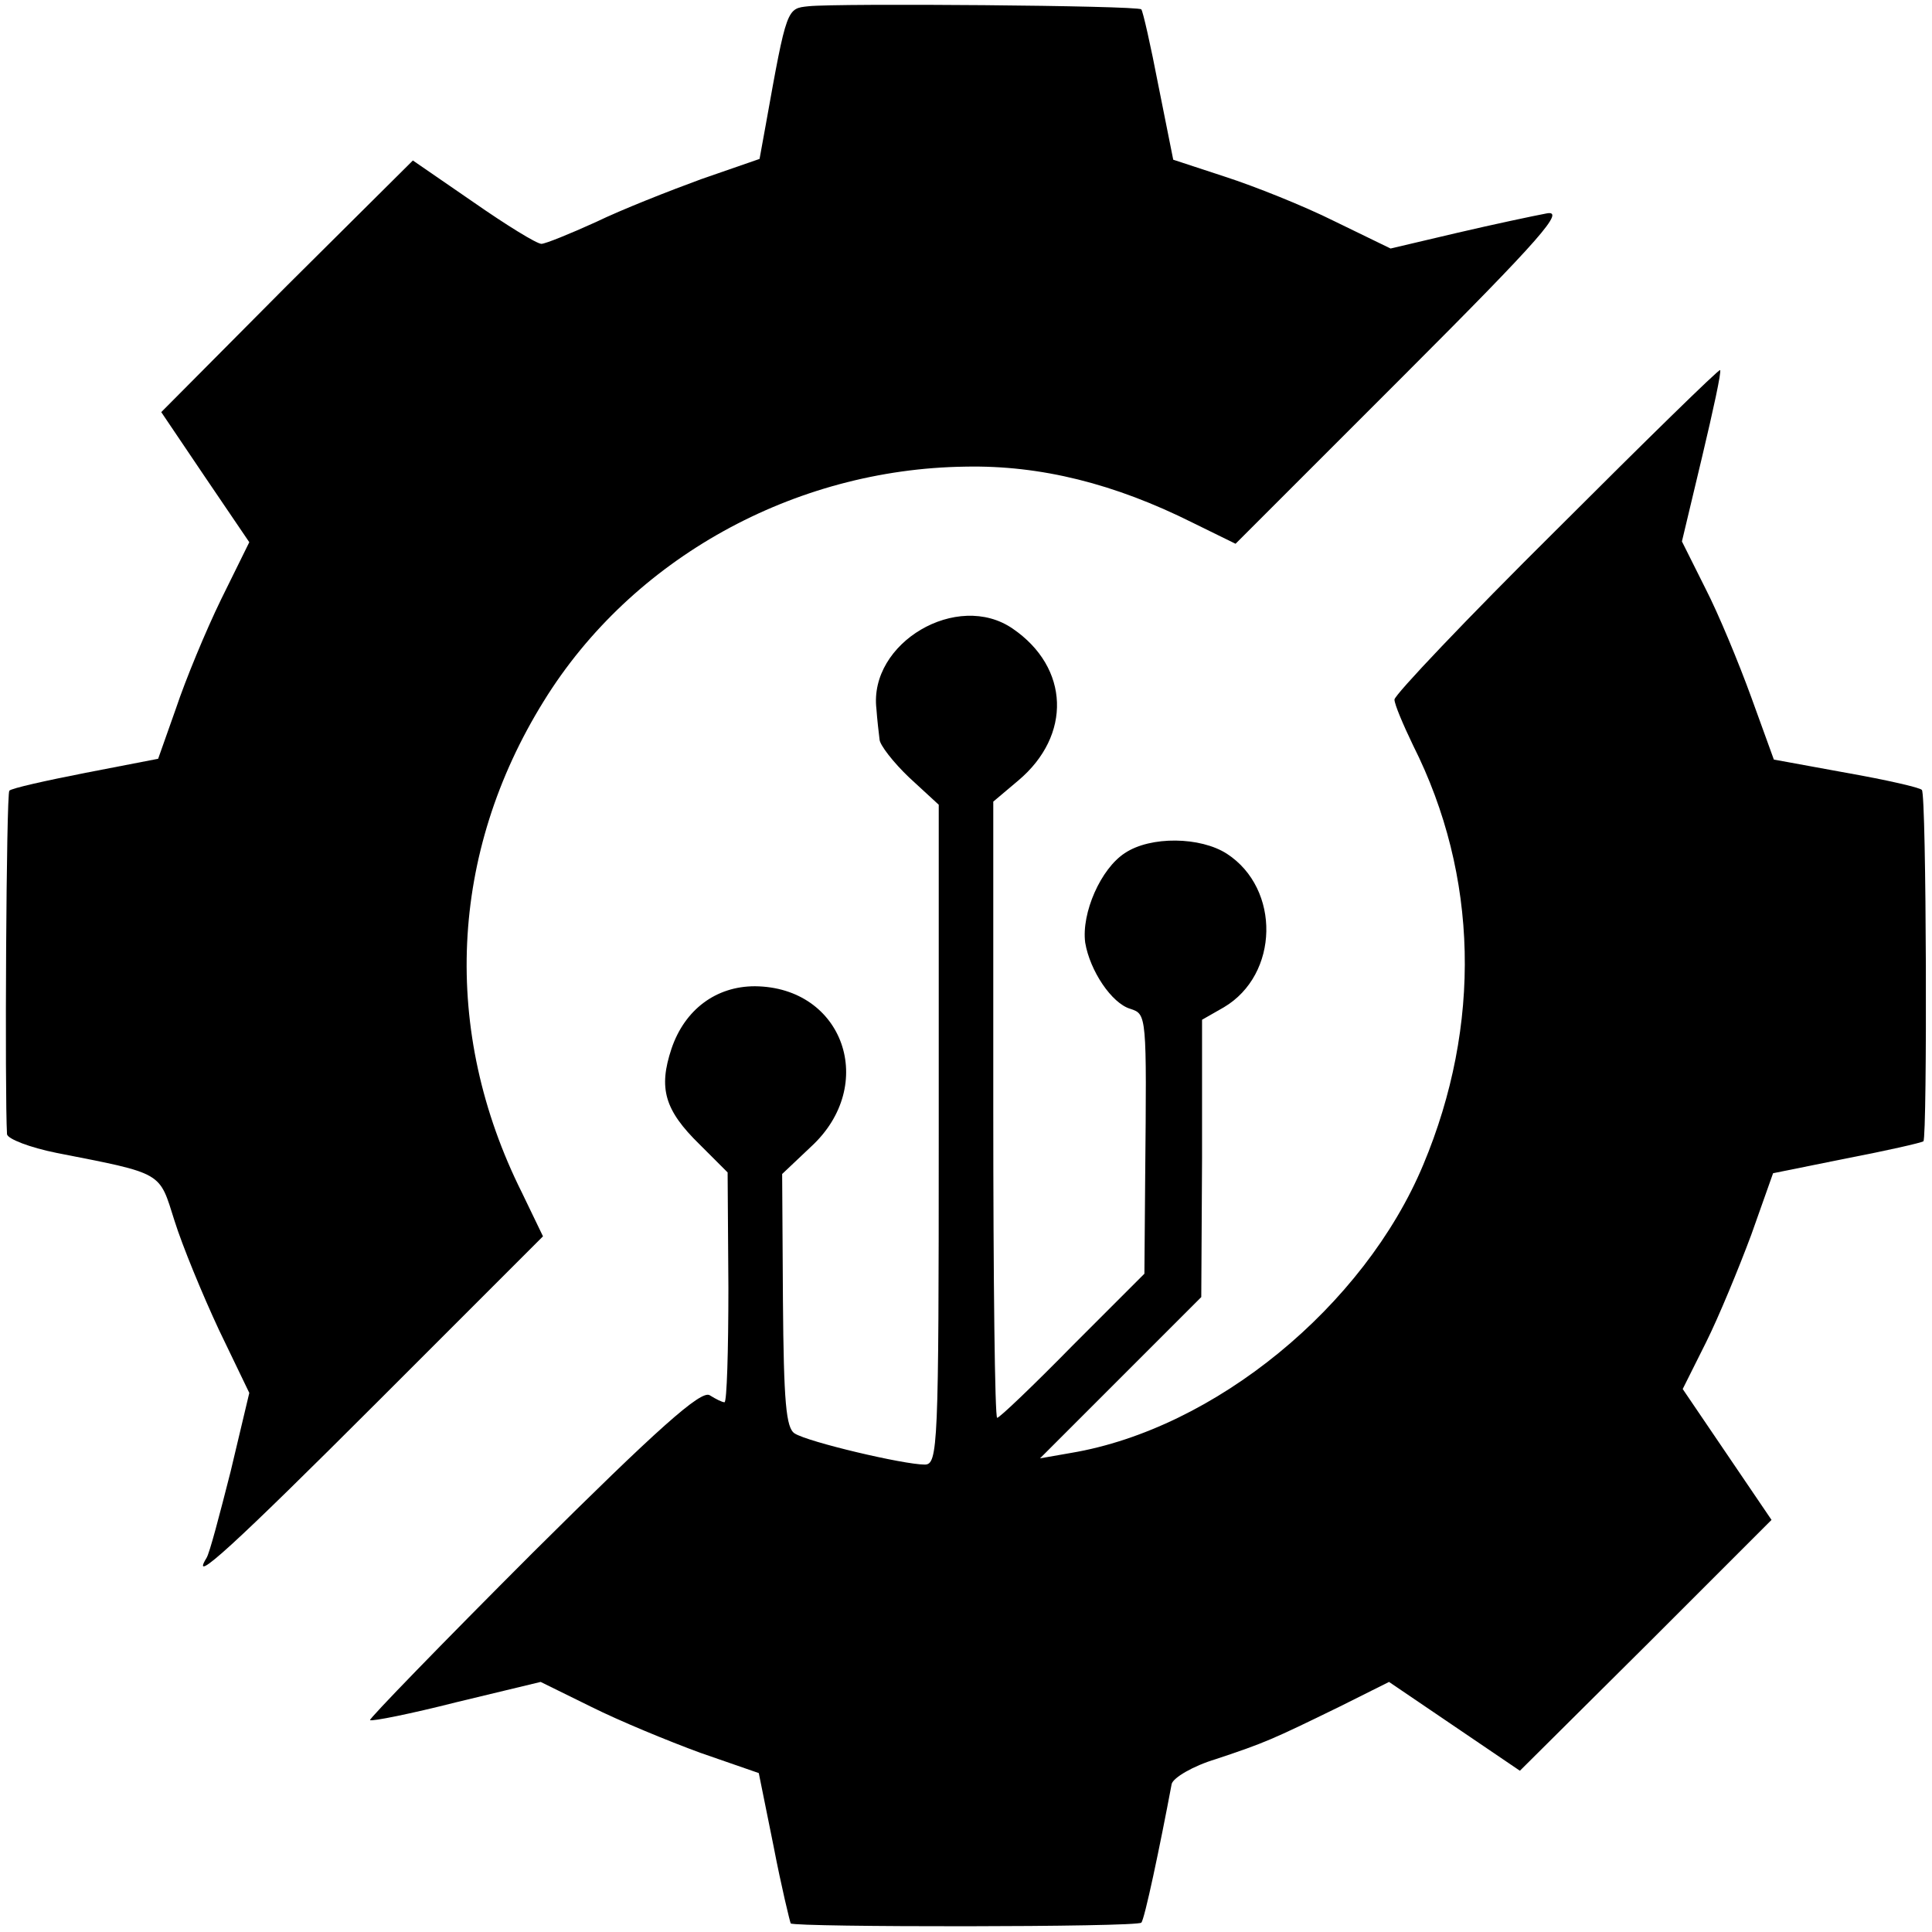 <?xml version="1.0" standalone="no"?>
<!DOCTYPE svg PUBLIC "-//W3C//DTD SVG 20010904//EN"
 "http://www.w3.org/TR/2001/REC-SVG-20010904/DTD/svg10.dtd">
<svg version="1.0" xmlns="http://www.w3.org/2000/svg"
 width="248pt" height="248pt" viewBox="0 0 248 248"
 preserveAspectRatio="xMidYMid meet">
<g transform="translate(0,248) scale(0.1,-0.1)"
fill="#000000" stroke="none">
<path d="M1038 2472 c-28 -3 -28 -1 -55 -152 l-8 -44 -75 -26 c-41 -15 -102
-39 -135 -55 -33 -15 -65 -28 -70 -28 -6 0 -45 24 -88 54 l-77 53 -162 -161
-161 -162 56 -83 57 -84 -36 -73 c-20 -41 -46 -104 -58 -140 l-23 -65 -93 -18
c-51 -10 -96 -20 -98 -23 -4 -3 -6 -390 -3 -441 1 -6 29 -17 64 -24 138 -27
131 -24 151 -87 10 -32 36 -95 57 -140 l39 -81 -24 -101 c-14 -55 -27 -105
-31 -111 -22 -36 35 16 221 202 l211 211 -27 56 c-104 208 -93 436 28 631 113
183 321 298 541 301 97 2 192 -22 292 -72 l55 -27 215 215 c179 179 209 214
184 209 -16 -3 -68 -14 -115 -25 l-85 -20 -72 35 c-40 20 -103 45 -140 57
l-67 22 -19 95 c-10 52 -20 96 -22 98 -5 5 -390 8 -427 4z"/>
<path d="M1998 1800 c-115 -114 -208 -212 -208 -218 0 -6 11 -32 24 -59 84
-167 88 -359 13 -538 -76 -182 -268 -339 -452 -370 l-40 -7 104 104 103 103 1
178 0 178 28 16 c71 42 73 152 4 197 -34 22 -98 23 -131 1 -31 -20 -56 -77
-51 -115 6 -36 34 -78 58 -85 21 -7 21 -7 19 -215 l-1 -125 -92 -92 c-50 -51
-94 -93 -97 -93 -3 0 -5 178 -5 396 l0 395 32 27 c69 58 66 145 -7 195 -71 49
-185 -18 -175 -103 1 -14 3 -31 4 -39 0 -7 18 -30 38 -49 l38 -35 0 -424 c0
-401 -1 -423 -18 -423 -27 0 -150 29 -167 40 -11 7 -14 40 -15 171 l-1 162 37
35 c86 79 42 205 -72 206 -50 0 -90 -30 -107 -80 -17 -51 -9 -79 36 -123 l36
-36 1 -148 c0 -81 -2 -147 -5 -147 -3 0 -11 4 -19 9 -11 7 -67 -43 -227 -202
-117 -117 -211 -214 -209 -215 2 -2 52 8 111 23 l108 26 65 -32 c36 -18 99
-44 140 -59 l75 -26 19 -94 c10 -52 21 -97 22 -99 6 -5 445 -5 450 1 4 3 24
98 39 178 2 8 27 23 57 32 63 21 72 25 158 67 l64 32 84 -57 84 -57 162 161
161 161 -57 84 -57 84 30 60 c16 32 42 95 58 138 l28 79 94 19 c52 10 96 20
99 22 5 6 4 446 -2 451 -2 3 -46 13 -97 22 l-93 17 -29 80 c-16 44 -42 107
-59 140 l-30 60 26 109 c14 59 25 109 23 111 -2 1 -96 -91 -210 -205z"/>
</g>
</svg>
